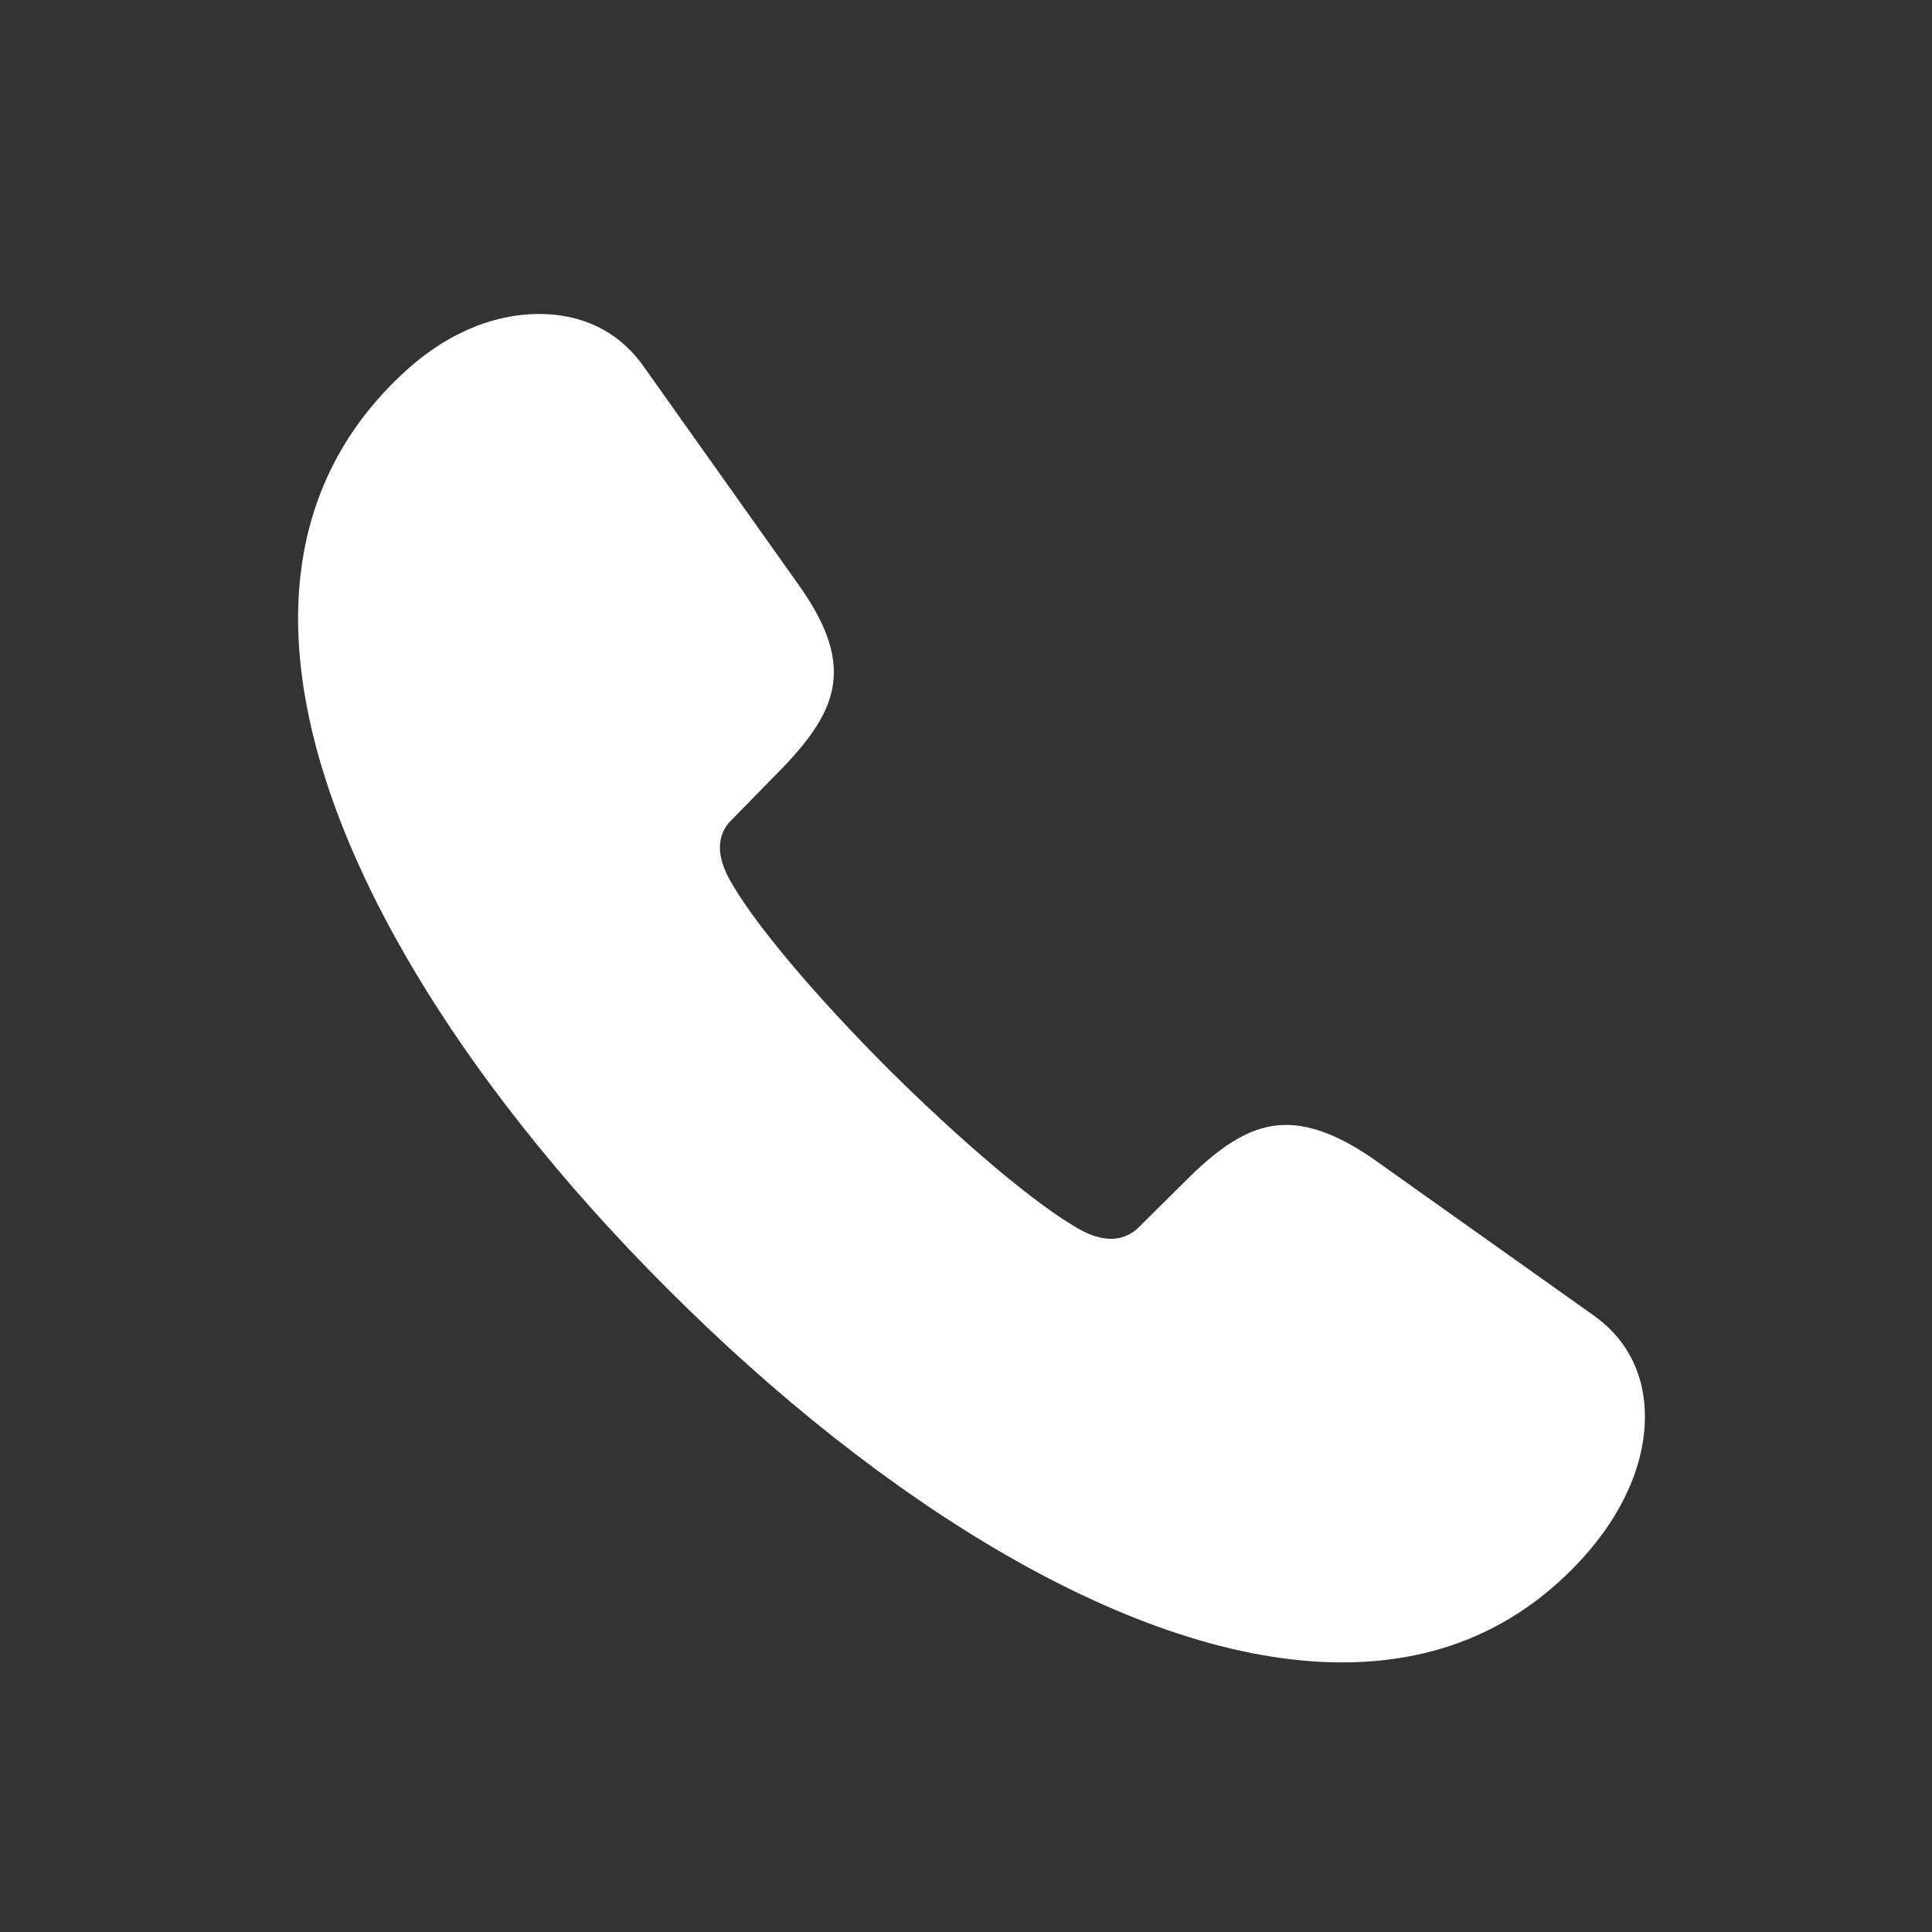 <svg width="35" height="35" viewBox="0 0 35 35" fill="none" xmlns="http://www.w3.org/2000/svg">
<rect x="0" y="0" width="35" height="35" fill="#333333" stroke="none"/>
<path d="M12.11 23.364C15.924 27.183 20.542 30.116 24.314 30.116C26.007 30.116 27.493 29.528 28.685 28.212C29.382 27.438 29.799 26.546 29.799 25.658C29.799 24.972 29.535 24.312 28.888 23.843L24.911 21.018C24.296 20.586 23.769 20.379 23.297 20.379C22.699 20.379 22.162 20.722 21.558 21.313L20.627 22.236C20.485 22.378 20.299 22.443 20.131 22.443C19.933 22.443 19.732 22.366 19.6 22.294C18.787 21.854 17.394 20.657 16.101 19.374C14.818 18.091 13.621 16.698 13.191 15.885C13.119 15.742 13.042 15.552 13.042 15.356C13.042 15.186 13.096 15.011 13.238 14.869L14.172 13.916C14.752 13.312 15.106 12.786 15.106 12.177C15.106 11.705 14.896 11.189 14.445 10.563L11.653 6.629C11.185 5.971 10.502 5.688 9.774 5.688C8.902 5.688 8.021 6.071 7.252 6.81C5.968 8.026 5.4 9.533 5.4 11.203C5.4 14.975 8.291 19.561 12.11 23.364Z" fill="white"/>
</svg>
